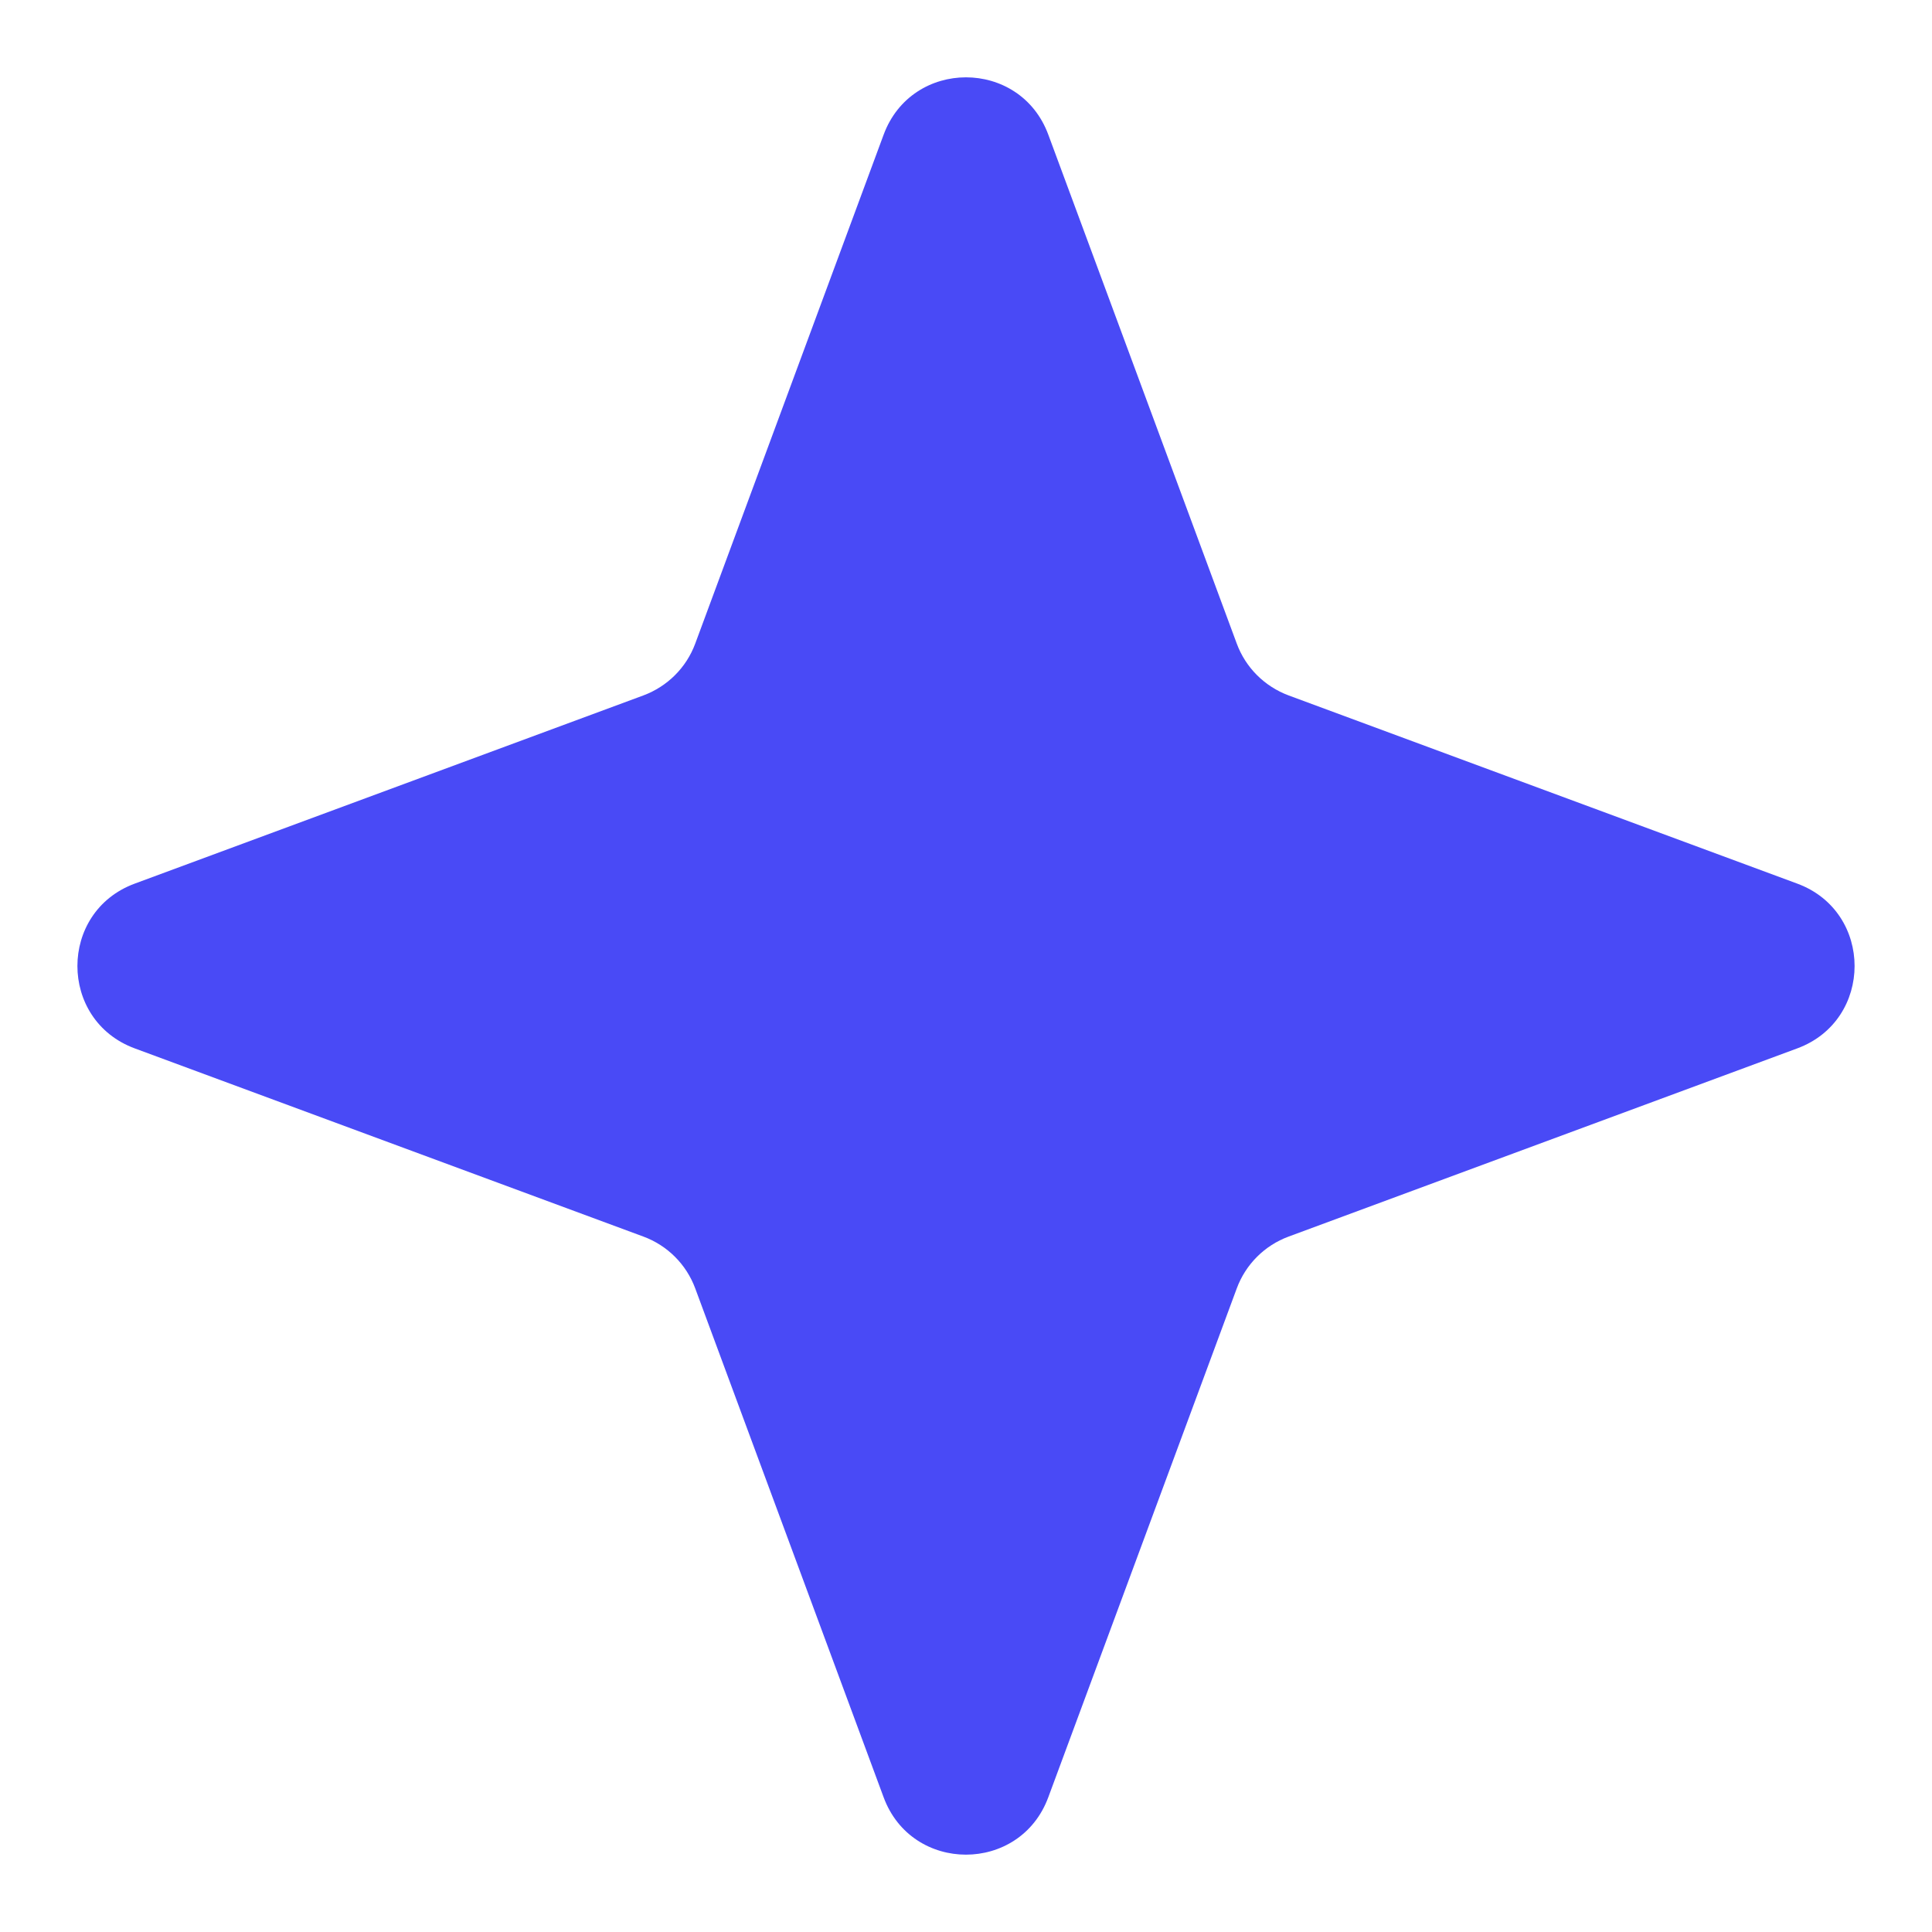 <?xml version="1.0" encoding="UTF-8"?> <svg xmlns="http://www.w3.org/2000/svg" width="22" height="22" viewBox="0 0 22 22" fill="none"><path fill-rule="evenodd" clip-rule="evenodd" d="M14.674 7.919C14.4 7.817 14.184 7.602 14.083 7.328L11.937 1.533C11.615 0.663 10.384 0.663 10.062 1.534L7.917 7.328C7.816 7.602 7.6 7.817 7.326 7.919L1.534 10.062C0.664 10.384 0.664 11.616 1.534 11.938L7.326 14.081C7.6 14.182 7.816 14.398 7.917 14.672L10.062 20.466C10.384 21.337 11.615 21.337 11.937 20.466L14.083 14.672C14.184 14.398 14.4 14.182 14.674 14.081L20.466 11.938C21.336 11.616 21.336 10.384 20.466 10.062L14.674 7.919Z" fill="#494AF6"></path></svg> 